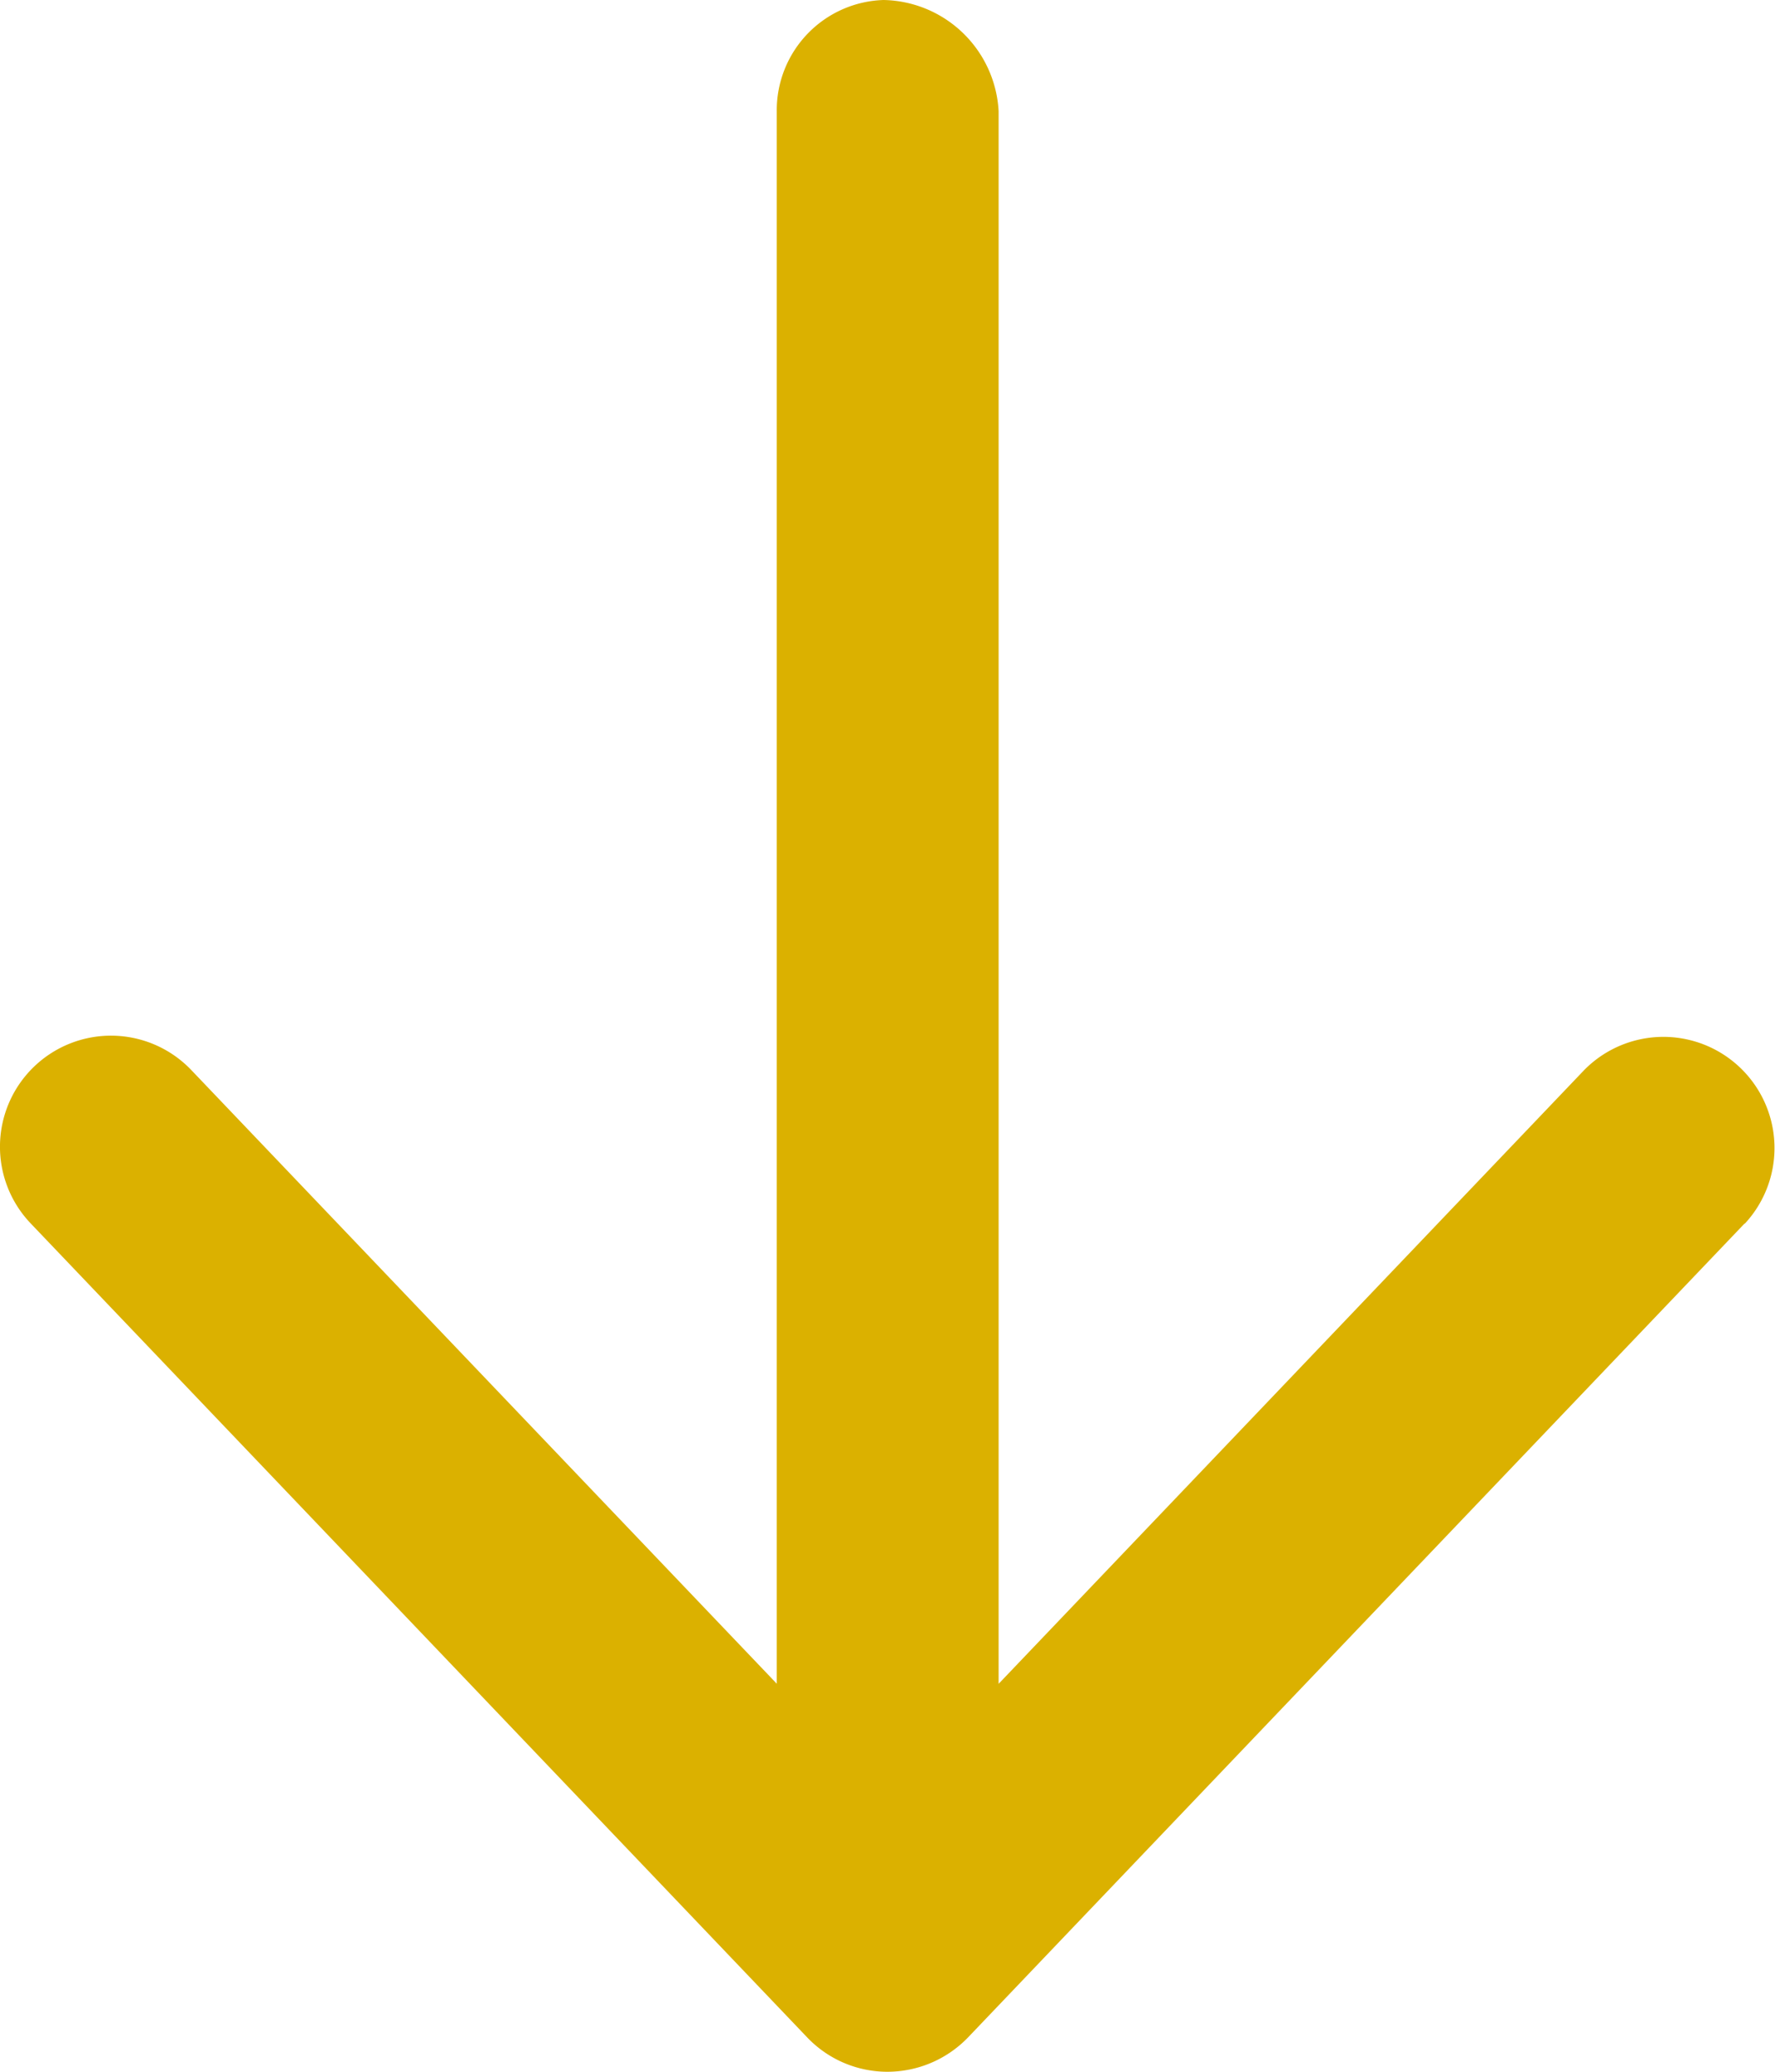 <svg xmlns="http://www.w3.org/2000/svg" width="14.25" height="16.625" viewBox="0 0 14.25 16.625">
  <path id="Tracé_19" data-name="Tracé 19" d="M29.38,11.382l-6.234,6.531a.9.9,0,0,1-.646.275.89.89,0,0,1-.645-.276L15.621,11.38a.891.891,0,0,1,1.29-1.23l4.7,4.924V2.454a.885.885,0,0,1,.857-.891.943.943,0,0,1,.924.891V15.075l4.7-4.924a.892.892,0,0,1,1.291,1.231Z" transform="translate(-15.375 -1.563)" fill="#dbb100"/>
</svg>
